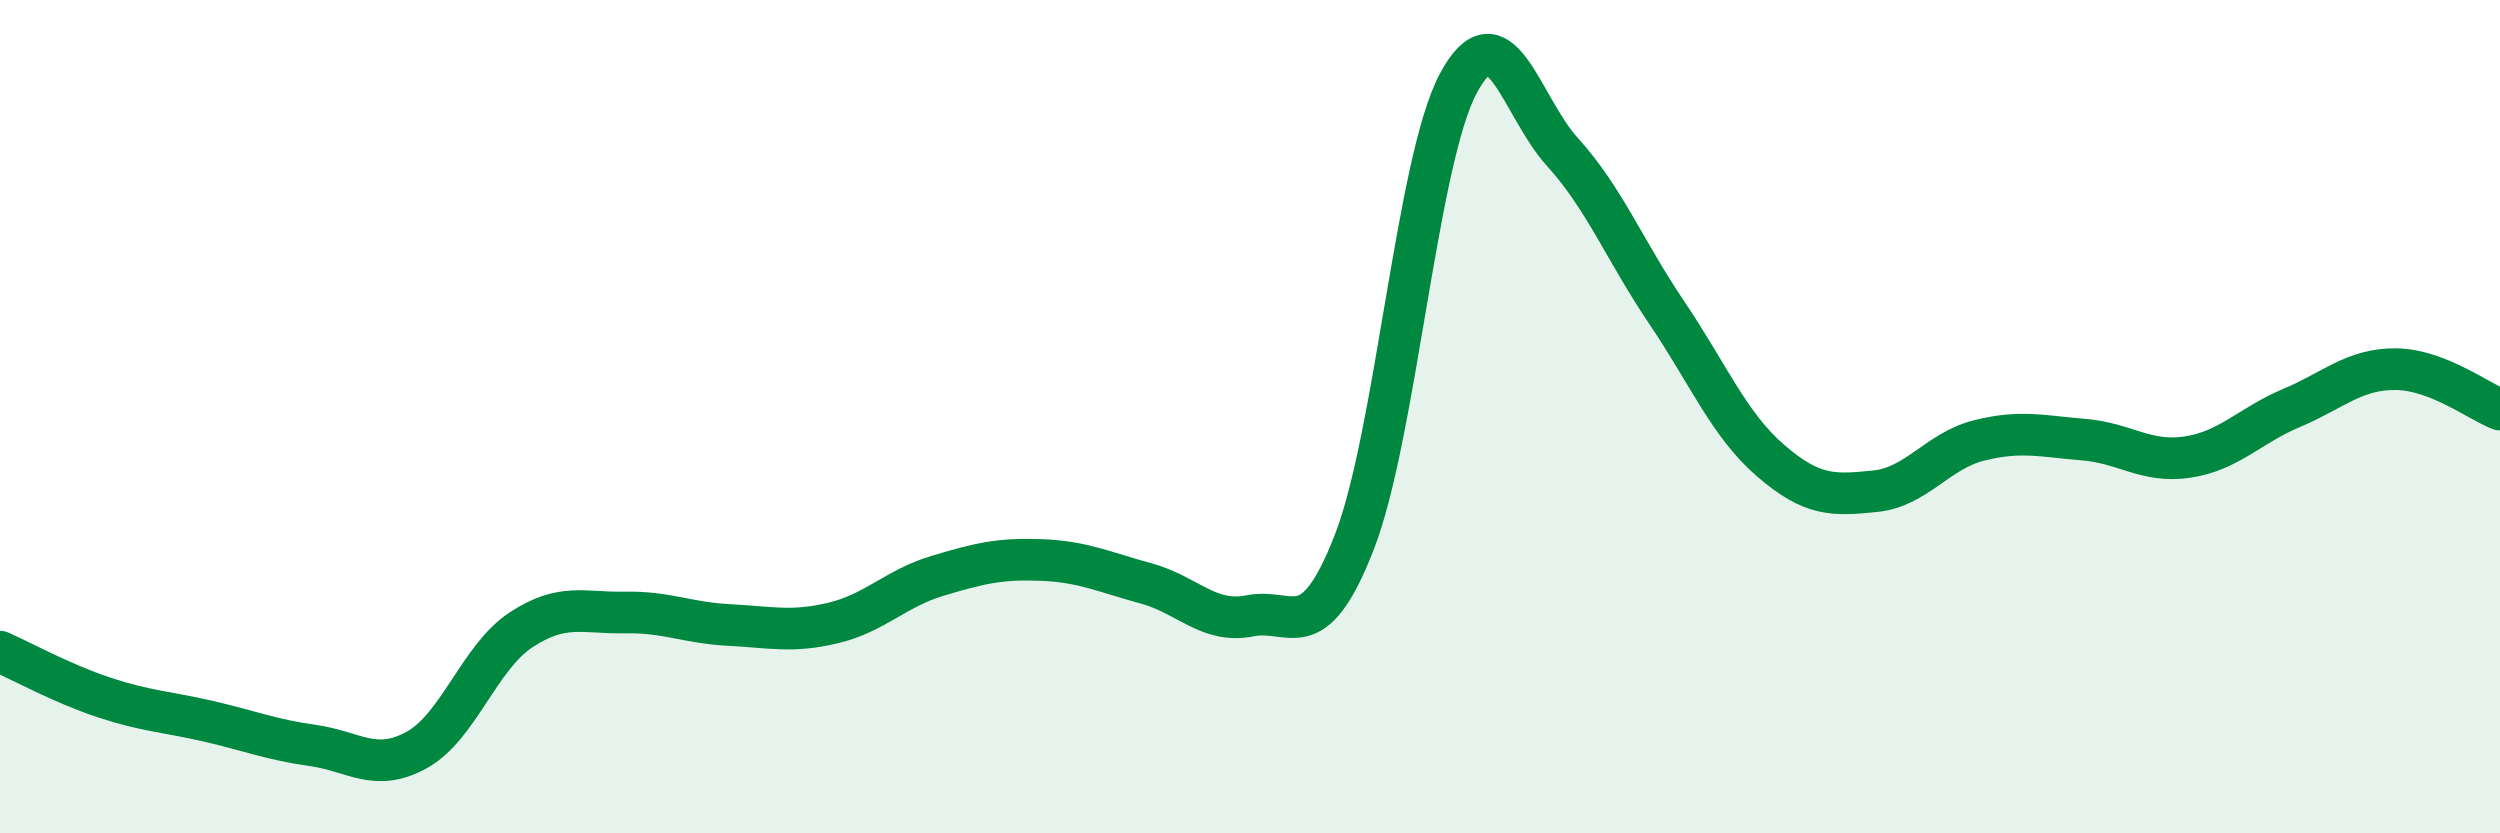 
    <svg width="60" height="20" viewBox="0 0 60 20" xmlns="http://www.w3.org/2000/svg">
      <path
        d="M 0,15.64 C 0.5,15.86 1.5,16.41 2.5,16.74 C 3.5,17.07 4,17.08 5,17.31 C 6,17.54 6.5,17.75 7.5,17.89 C 8.5,18.03 9,18.55 10,18 C 11,17.45 11.5,15.78 12.5,15.12 C 13.5,14.46 14,14.72 15,14.7 C 16,14.68 16.5,14.95 17.5,15 C 18.5,15.05 19,15.19 20,14.95 C 21,14.71 21.5,14.12 22.5,13.82 C 23.5,13.52 24,13.4 25,13.44 C 26,13.48 26.5,13.73 27.5,14 C 28.5,14.27 29,14.98 30,14.78 C 31,14.58 31.5,15.58 32.5,13.02 C 33.5,10.46 34,3.87 35,2 C 36,0.13 36.5,2.55 37.5,3.65 C 38.5,4.75 39,6.02 40,7.5 C 41,8.98 41.5,10.2 42.5,11.06 C 43.5,11.92 44,11.89 45,11.79 C 46,11.69 46.5,10.82 47.5,10.57 C 48.5,10.32 49,10.47 50,10.55 C 51,10.63 51.5,11.12 52.5,10.97 C 53.5,10.82 54,10.21 55,9.79 C 56,9.37 56.5,8.85 57.5,8.86 C 58.5,8.87 59.5,9.64 60,9.83L60 20L0 20Z"
        fill="#008740"
        opacity="0.1"
        stroke-linecap="round"
        stroke-linejoin="round"
      />
      <path
        d="M 0,15.64 C 0.5,15.86 1.5,16.41 2.5,16.74 C 3.5,17.07 4,17.08 5,17.31 C 6,17.54 6.5,17.75 7.5,17.89 C 8.5,18.03 9,18.55 10,18 C 11,17.45 11.5,15.78 12.5,15.12 C 13.5,14.46 14,14.72 15,14.7 C 16,14.68 16.5,14.95 17.5,15 C 18.5,15.05 19,15.19 20,14.95 C 21,14.71 21.5,14.12 22.5,13.82 C 23.5,13.52 24,13.4 25,13.44 C 26,13.48 26.5,13.73 27.5,14 C 28.5,14.27 29,14.98 30,14.78 C 31,14.58 31.5,15.58 32.5,13.02 C 33.5,10.46 34,3.87 35,2 C 36,0.13 36.5,2.55 37.5,3.65 C 38.5,4.75 39,6.02 40,7.5 C 41,8.98 41.5,10.2 42.5,11.06 C 43.5,11.92 44,11.89 45,11.79 C 46,11.69 46.5,10.82 47.5,10.57 C 48.5,10.32 49,10.47 50,10.55 C 51,10.63 51.5,11.12 52.5,10.97 C 53.5,10.82 54,10.21 55,9.79 C 56,9.37 56.5,8.85 57.5,8.86 C 58.5,8.87 59.5,9.64 60,9.83"
        stroke="#008740"
        stroke-width="1"
        fill="none"
        stroke-linecap="round"
        stroke-linejoin="round"
      />
    </svg>
  